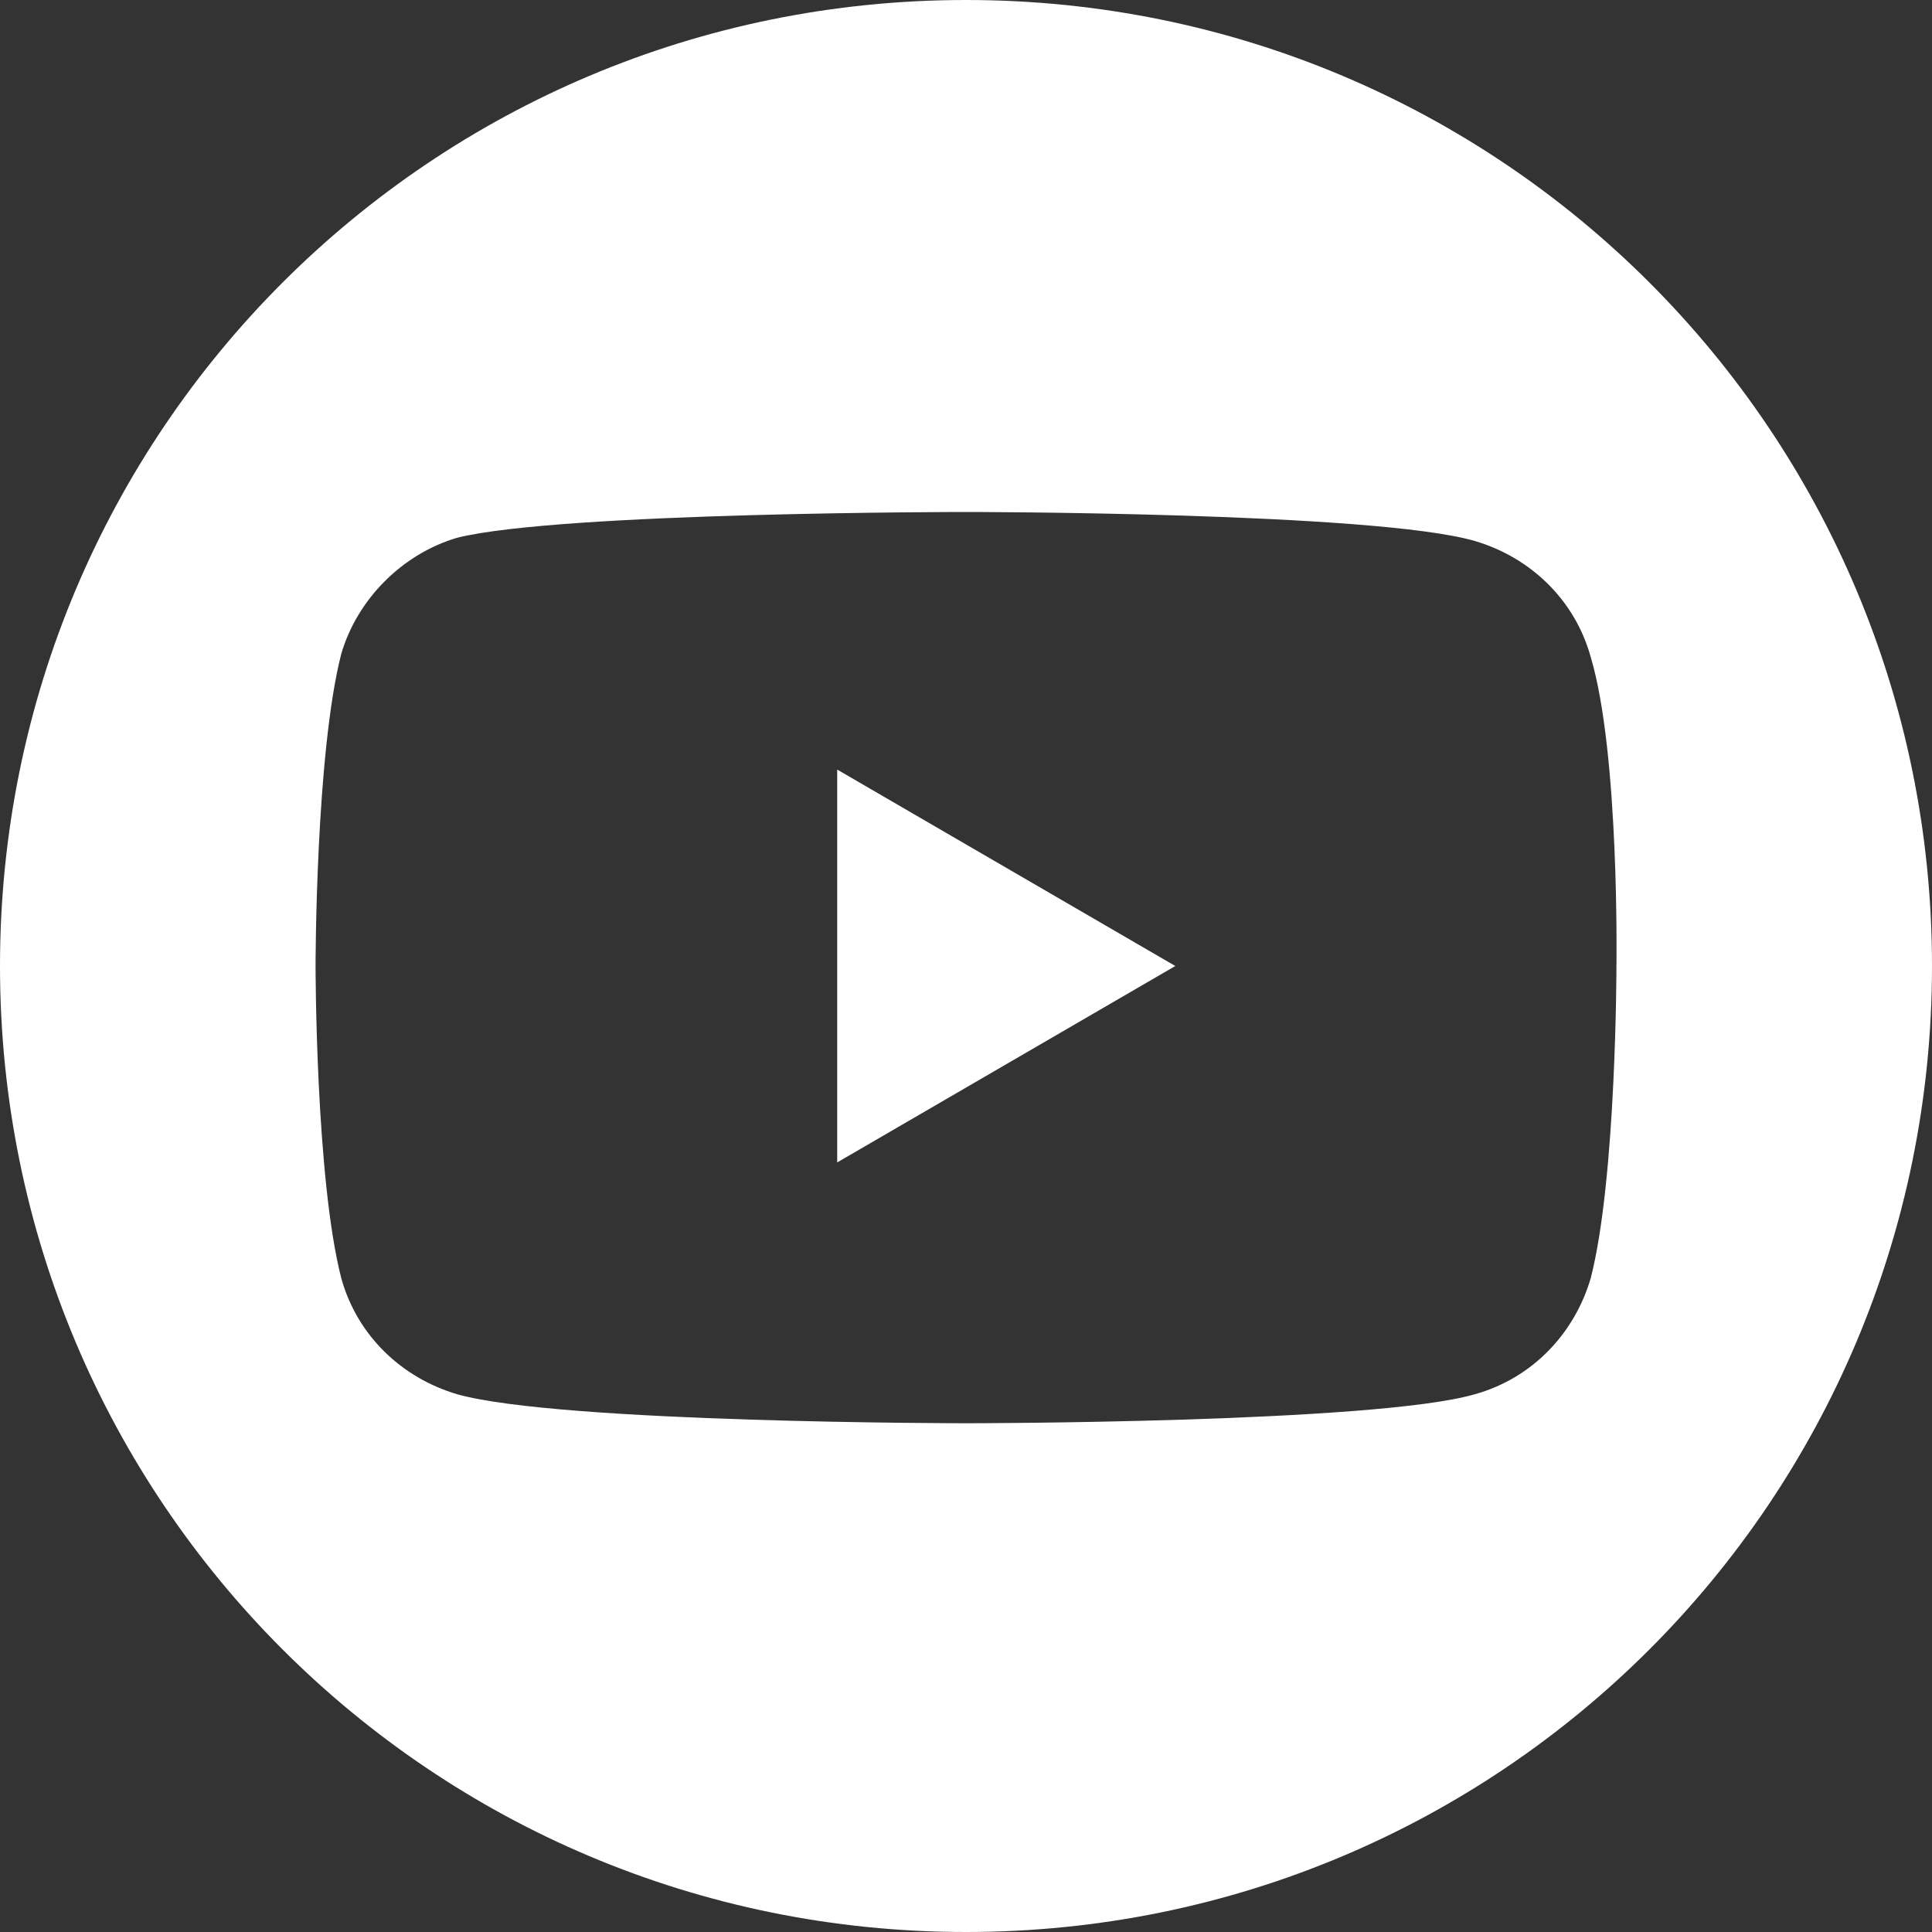 <?xml version="1.0" encoding="utf-8"?>
<!-- Generator: Adobe Illustrator 23.0.3, SVG Export Plug-In . SVG Version: 6.00 Build 0)  -->
<svg xmlns:cc="http://creativecommons.org/ns#" xmlns:dc="http://purl.org/dc/elements/1.1/" xmlns:inkscape="http://www.inkscape.org/namespaces/inkscape" xmlns:rdf="http://www.w3.org/1999/02/22-rdf-syntax-ns#" xmlns:sodipodi="http://sodipodi.sourceforge.net/DTD/sodipodi-0.dtd" xmlns:svg="http://www.w3.org/2000/svg" xmlns="http://www.w3.org/2000/svg" xmlns:xlink="http://www.w3.org/1999/xlink" version="1.1" id="Layer_1" x="0px" y="0px" viewBox="0 0 60 60" style="enable-background:new 0 0 60 60;" xml:space="preserve" width="60" height="60">
<rect x="0" y="0" width="60" height="60" fill="#333333" stroke="none"/>
<style type="text/css">
	.st0{fill:#FFFFFF;}
</style>
<sodipodi:namedview bordercolor="#666666" borderopacity="1" fit-margin-bottom="0" fit-margin-left="0" fit-margin-right="0" fit-margin-top="0" gridtolerance="10" guidetolerance="10" id="namedview29" inkscape:current-layer="Layer_1" inkscape:cx="-71.668263" inkscape:cy="39.237696" inkscape:pageopacity="0" inkscape:pageshadow="2" inkscape:window-height="715" inkscape:window-maximized="1" inkscape:window-width="1366" inkscape:window-x="-8" inkscape:window-y="-8" inkscape:zoom="1.3588925" objecttolerance="10" pagecolor="#ffffff" showgrid="false">
	</sodipodi:namedview>
<g>
	<path class="st0" d="M30,0C13.4,0,0,13.4,0,30s13.4,30,30,30s30-13.4,30-30S46.6,0,30,0z M50.2,30c0,0,0,6.6-0.8,9.7   c-0.5,1.7-1.8,3.1-3.6,3.6C42.7,44.2,30,44.2,30,44.2s-12.6,0-15.8-0.9c-1.7-0.5-3.1-1.8-3.6-3.6C9.8,36.6,9.8,30,9.8,30   s0-6.6,0.8-9.7c0.5-1.7,1.9-3.1,3.6-3.6c3.2-0.8,15.8-0.8,15.8-0.8s12.7,0,15.8,0.9c1.7,0.5,3.1,1.8,3.6,3.6   C50.3,23.4,50.2,30,50.2,30z"/>
	<polygon class="st0" points="26,36.1 36.5,30 26,23.9  "/>
</g>
</svg>
